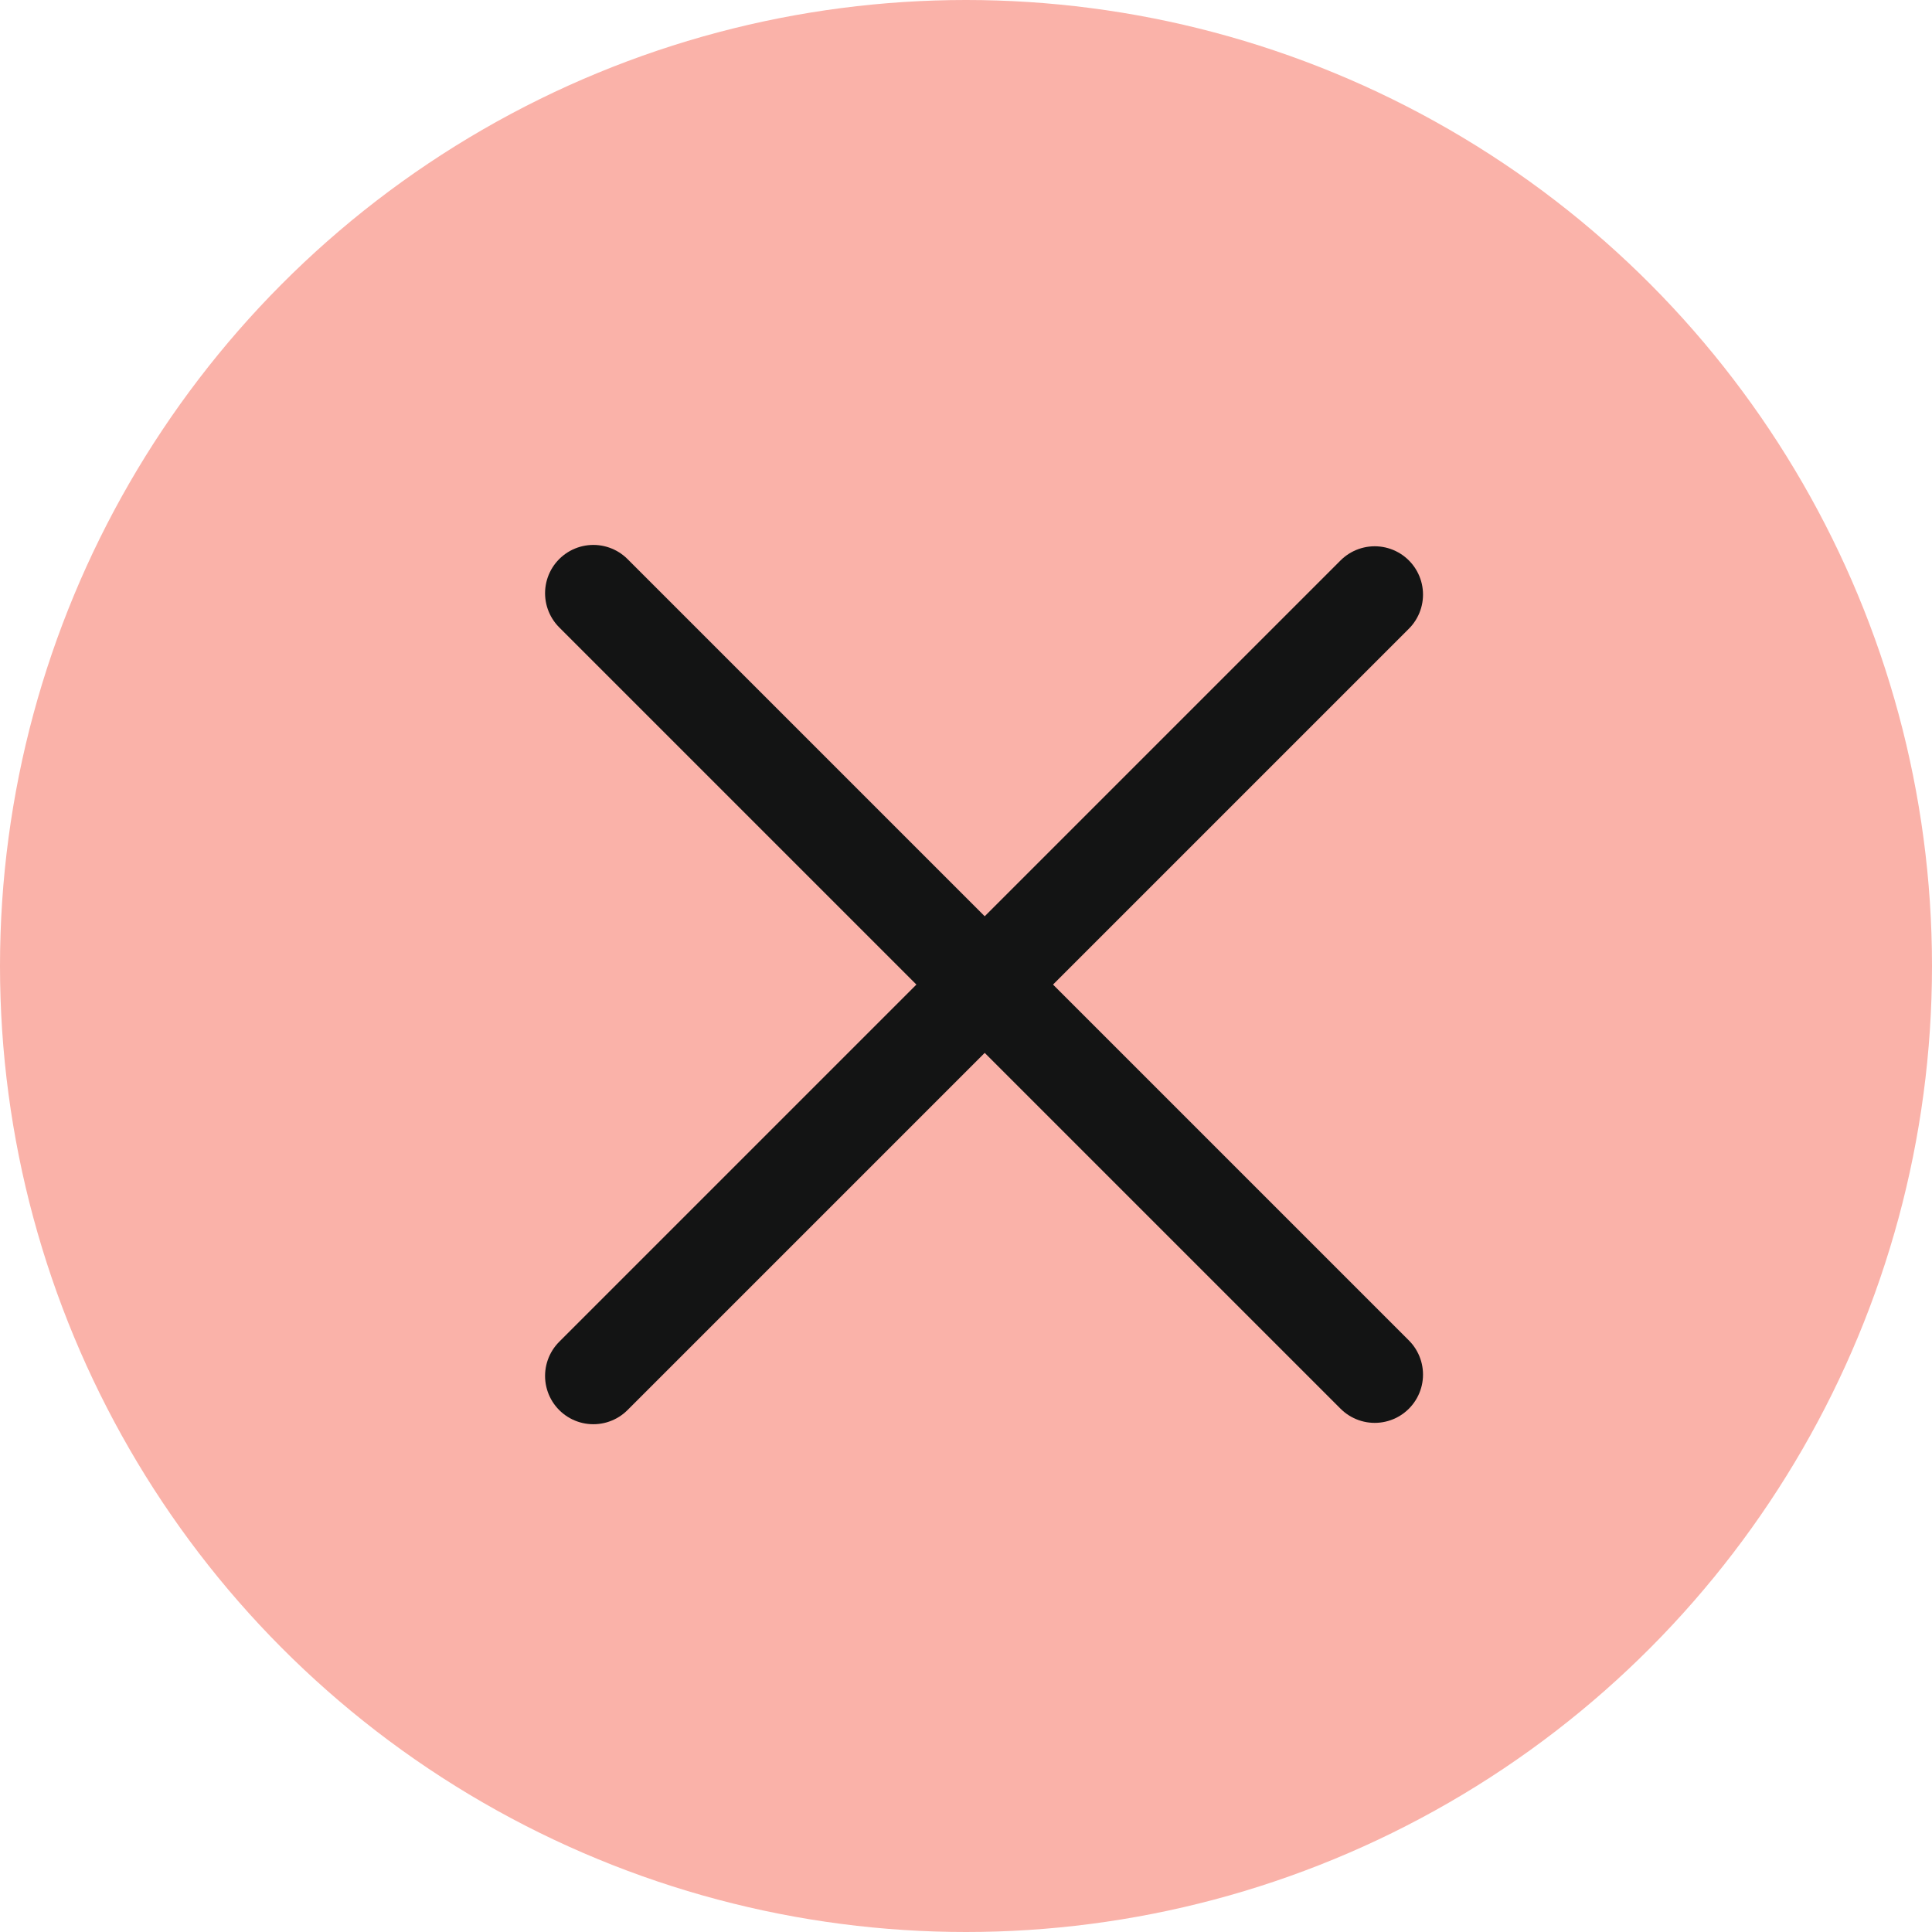 <?xml version="1.0" encoding="UTF-8"?> <svg xmlns="http://www.w3.org/2000/svg" width="40" height="40" viewBox="0 0 40 40" fill="none"><circle cx="20" cy="20" r="20" fill="#FAB2A9"></circle><path d="M12.285 28.487L28.462 12.31" stroke="#131414" stroke-width="2" stroke-linecap="round"></path><path d="M12.285 12.282L28.462 28.459" stroke="#131414" stroke-width="2" stroke-linecap="round"></path></svg> 